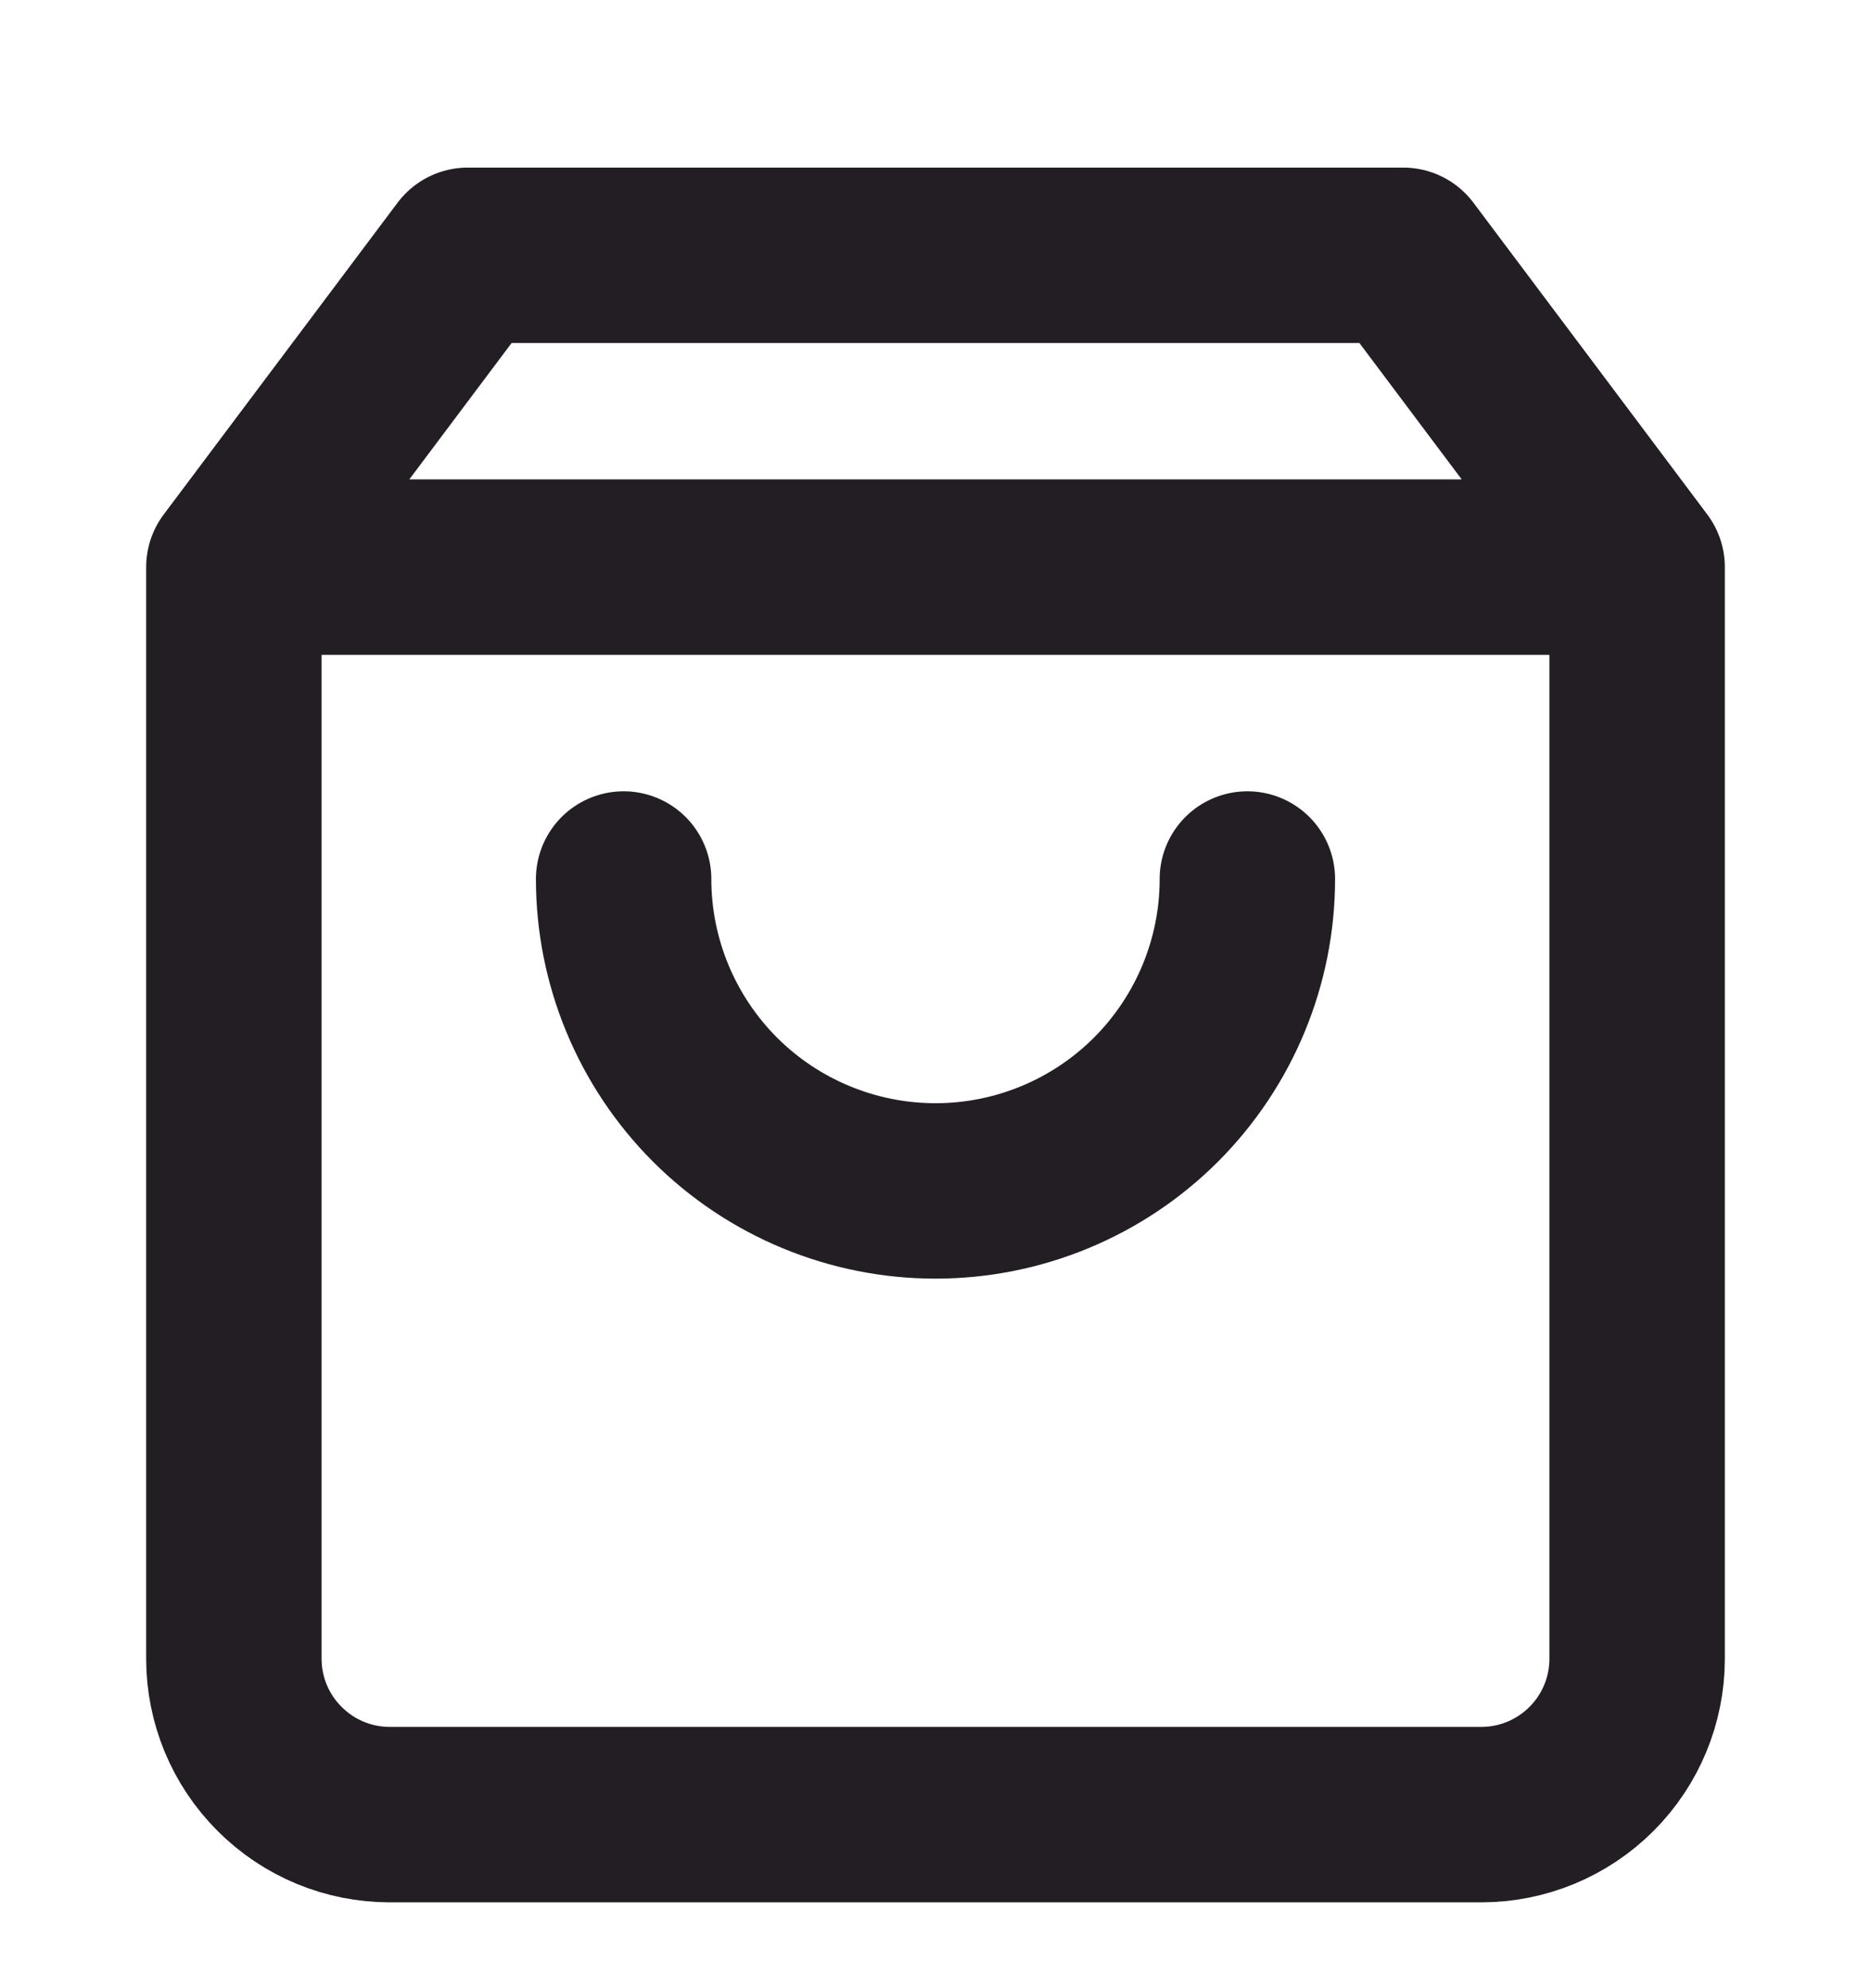 <svg width="16" height="17" viewBox="0 0 16 17" fill="none" xmlns="http://www.w3.org/2000/svg">
<g clip-path="url(#clip0_8511_795)">
<path d="M2 4.849L4 2.183H12L14 4.849M2 4.849V14.183C2 14.536 2.14 14.875 2.391 15.125C2.641 15.376 2.98 15.516 3.333 15.516H12.667C13.02 15.516 13.359 15.376 13.61 15.125C13.86 14.875 14 14.536 14 14.183V4.849M2 4.849H14M10.667 7.516C10.667 8.223 10.386 8.901 9.886 9.402C9.386 9.902 8.707 10.183 8 10.183C7.293 10.183 6.614 9.902 6.114 9.402C5.614 8.901 5.333 8.223 5.333 7.516" stroke="#231E24" stroke-width="1.5" stroke-linecap="round" stroke-linejoin="round"/>
</g>
<defs>
<clipPath id="clip0_8511_795">
<rect width="16" height="16" fill="white" transform="translate(0 0.849)"/>
</clipPath>
</defs>
</svg>
